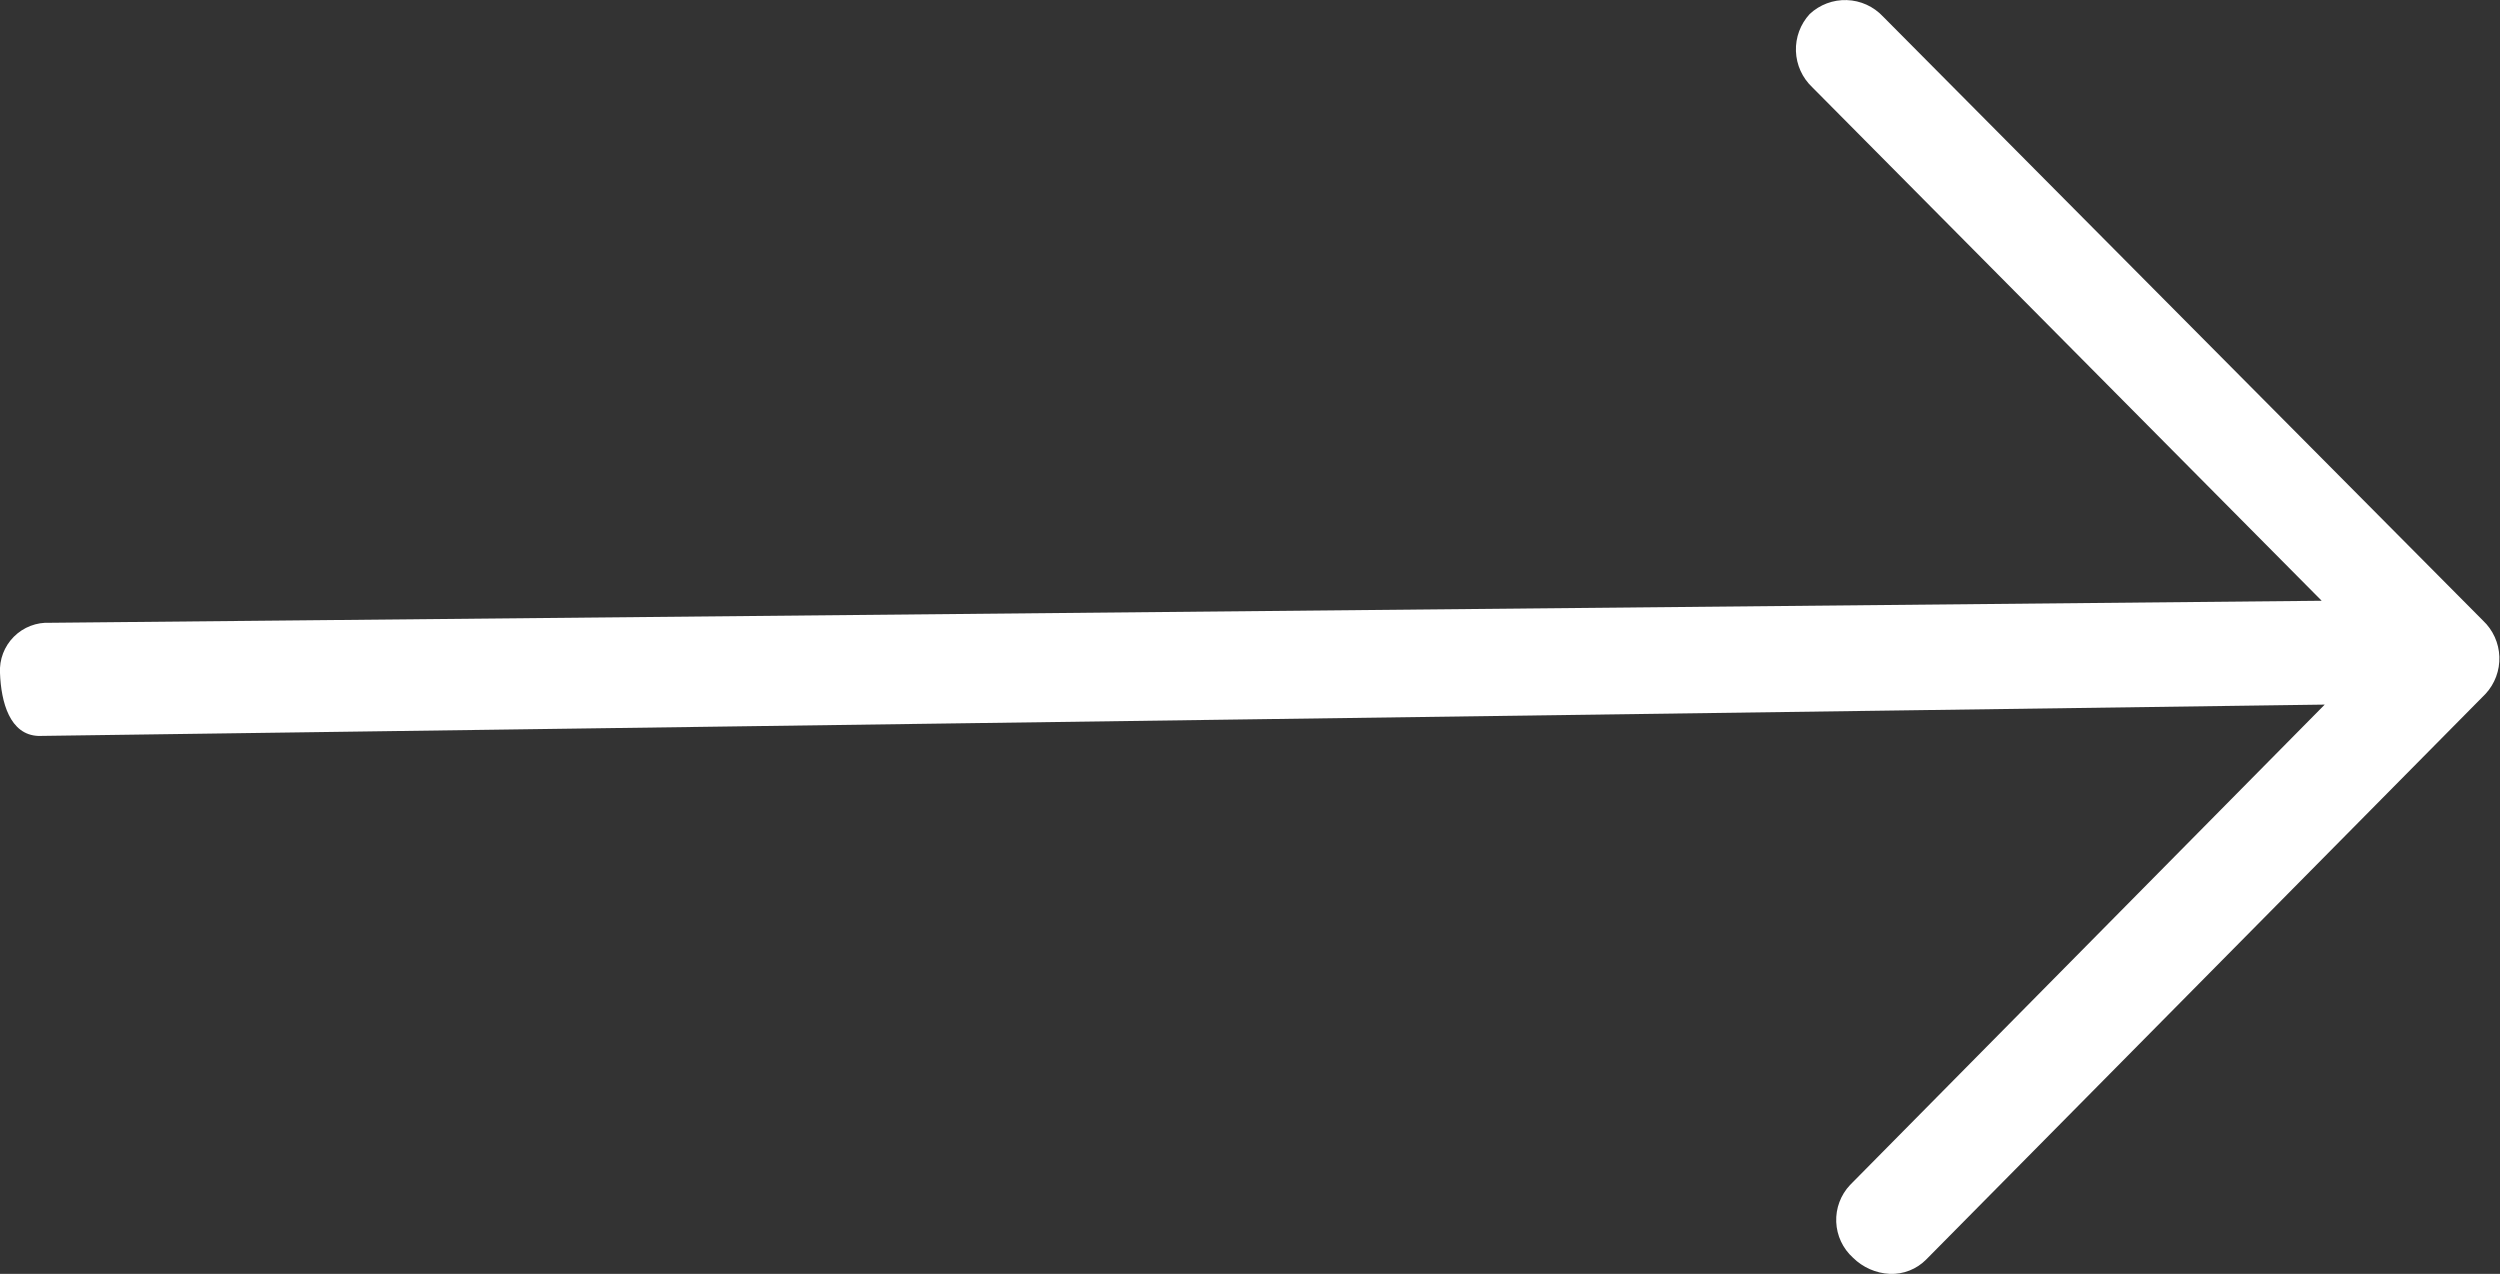 <svg xmlns="http://www.w3.org/2000/svg" xmlns:xlink="http://www.w3.org/1999/xlink" width="21.452" height="10.931" viewBox="0 0 21.452 10.931"><rect x="0" y="0" width="21.452" height="10.931" fill="#333333" stroke="none"/><defs><clipPath id="a"><path d="M15.9,10.792a.483.483,0,0,0,.316.139.416.416,0,0,0,.312-.123l4.8-4.854a.447.447,0,0,0-.022-.629L16.157.141A.445.445,0,0,0,15.529.12a.447.447,0,0,0,.022.629l4.371,4.406L.43,5.344A.409.409,0,0,0,0,5.775c.009.248.083.532.331.54l19.617-.269-4.073,4.122A.437.437,0,0,0,15.9,10.792Z" transform="translate(0)" fill="#ffffff" clip-rule="evenodd"></path></clipPath><clipPath id="b"><path d="M53.573,1532.762,1754.305,1589.9,1700.732,57.137,0,0Z" fill="#ffffff"></path></clipPath></defs><g clip-path="url(#a)"><g transform="translate(-1664.037 -1109.714)" clip-path="url(#b)"><path d="M0,0,48.357,1.625,49.163,24.7.807,23.076Z" transform="translate(1650.217 1106.005)" fill="#ffffff"></path></g></g></svg>